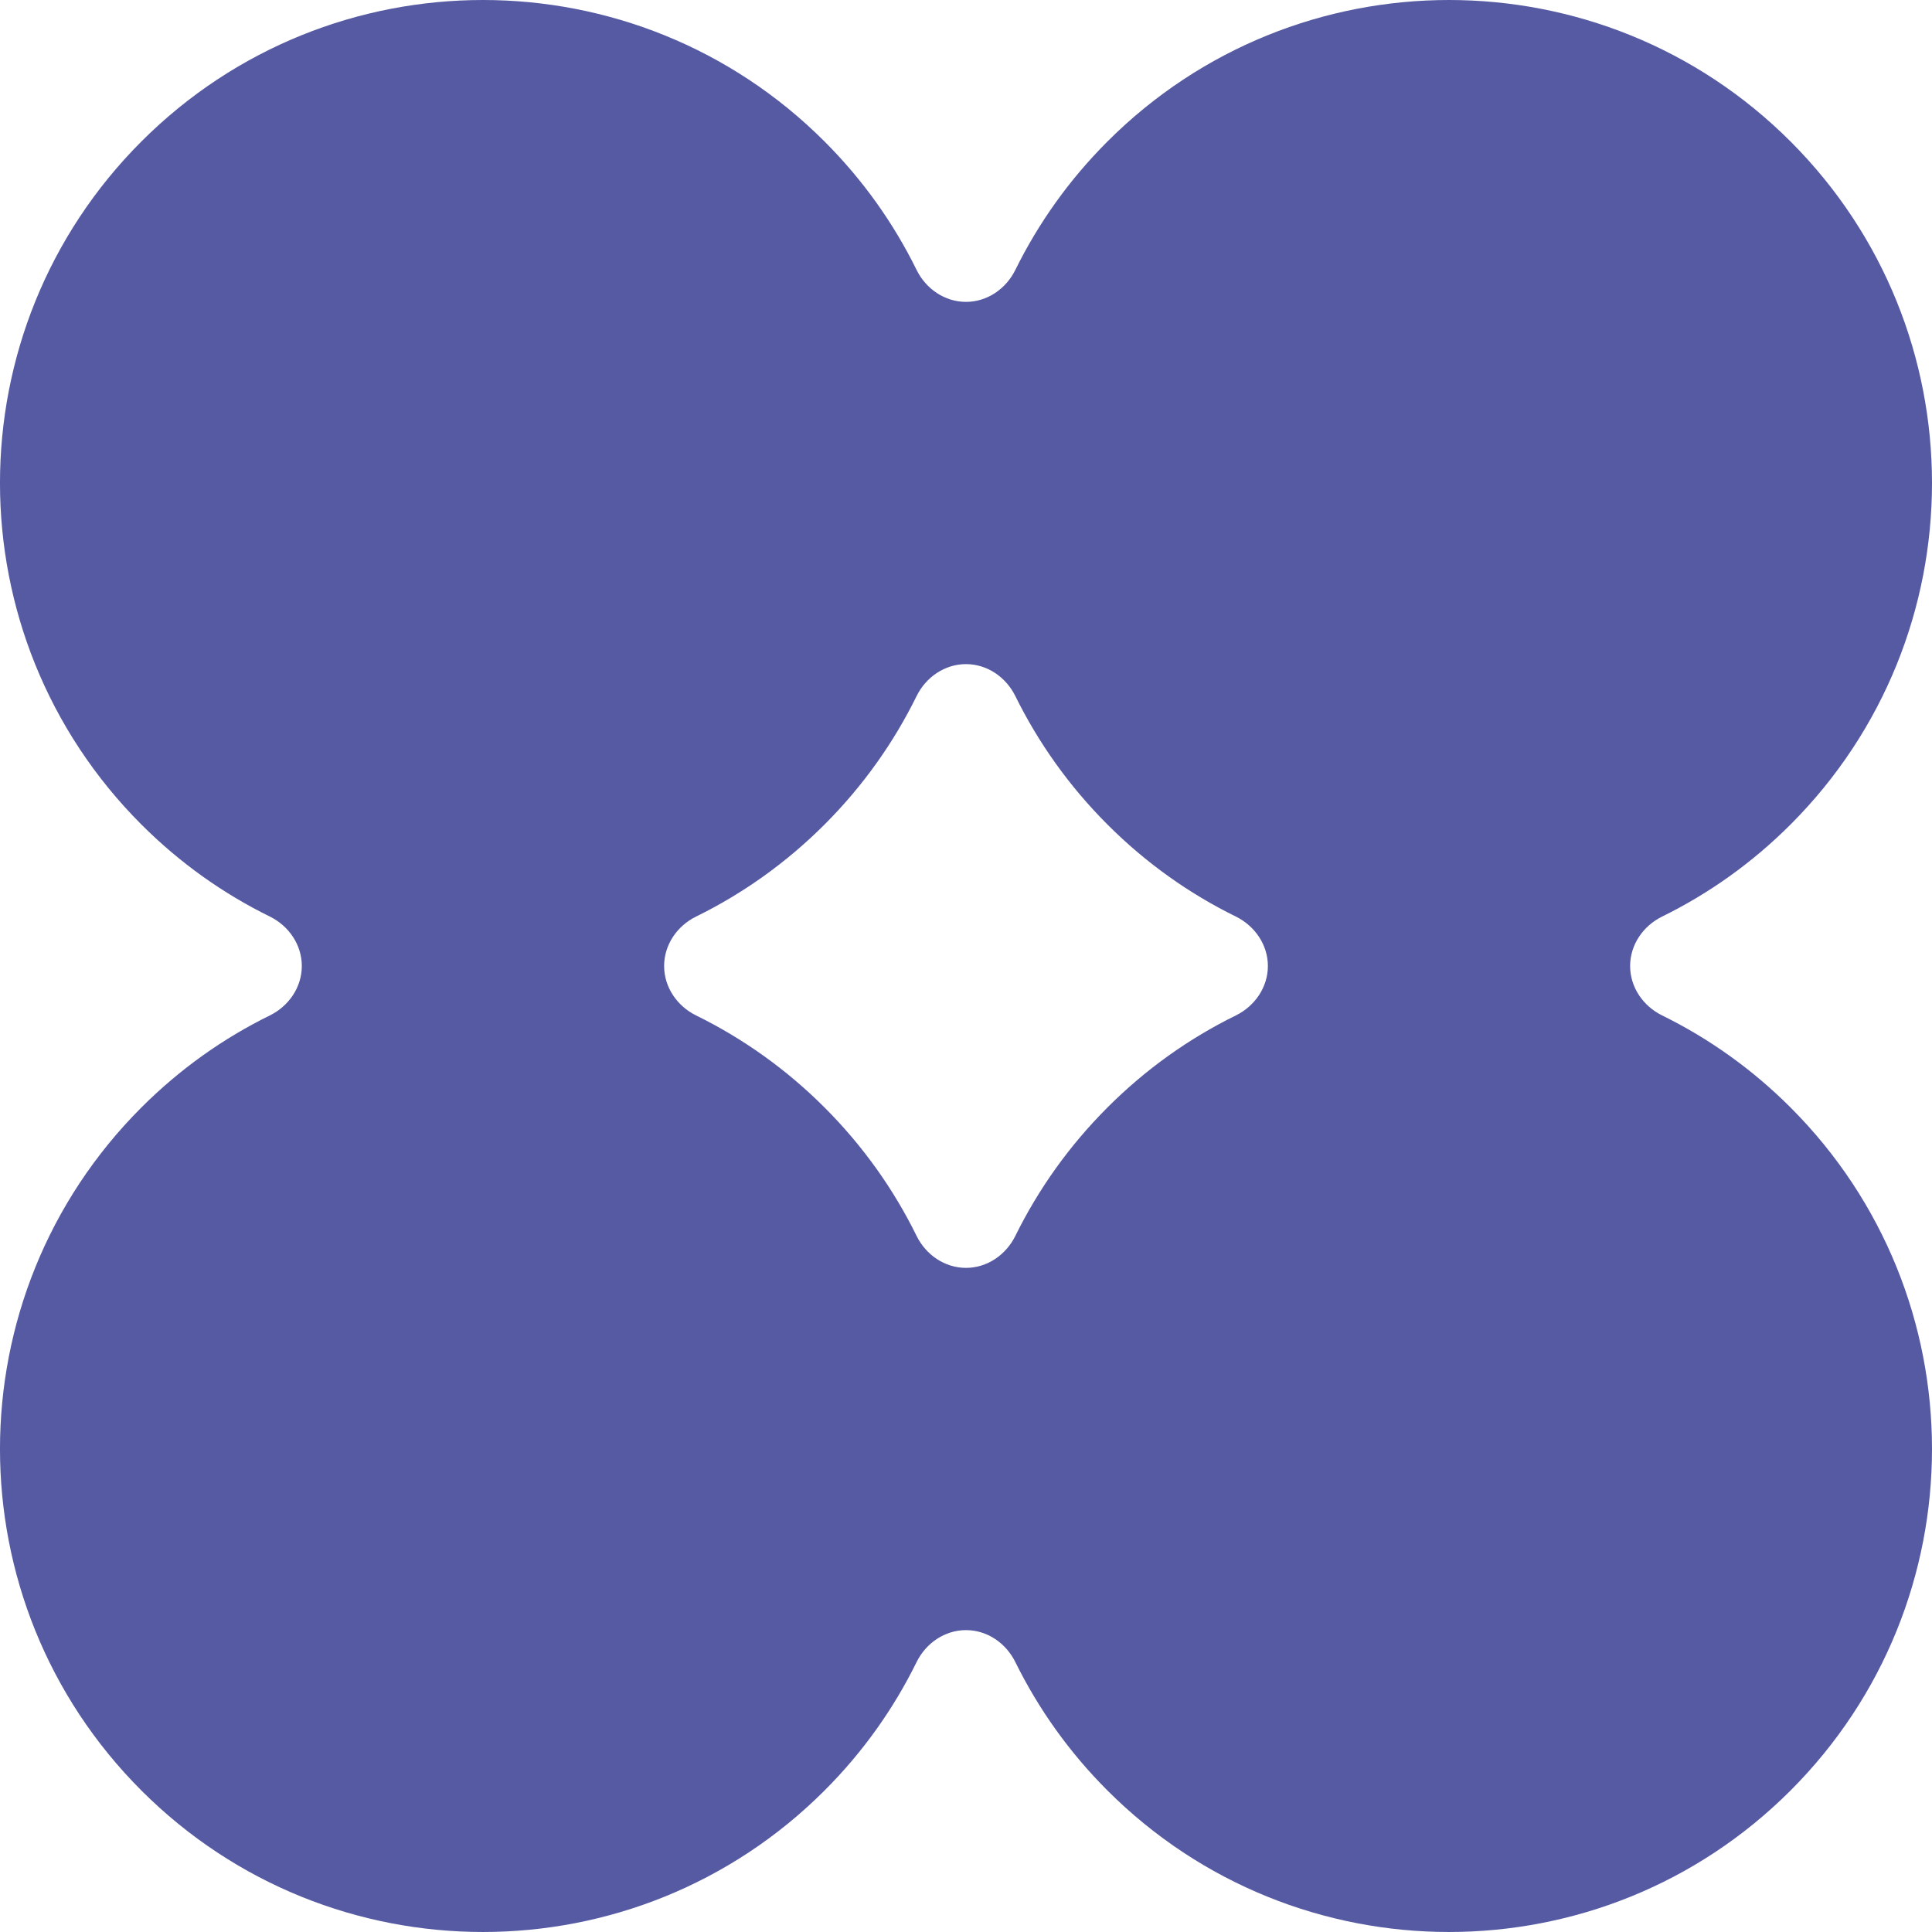 <?xml version="1.0" encoding="UTF-8"?>
<svg id="b" data-name="Layer 2" xmlns="http://www.w3.org/2000/svg" width="9.756mm" height="9.756mm" viewBox="0 0 27.654 27.654">
  <g id="c" data-name="Layer 1">
    <path d="M15.852,2.025c2.7-2.7,7.077-2.7,9.777,0,2.7,2.7,2.7,7.077,0,9.777-.552.552-1.174.991-1.837,1.317-.273.134-.459.404-.459.708s.186.574.459.708c.663.326,1.285.765,1.837,1.317,2.7,2.7,2.7,7.077,0,9.777s-7.077,2.7-9.777,0c-.552-.552-.991-1.174-1.318-1.837-.134-.273-.404-.459-.707-.459-.304,0-.574.186-.708.459-.326.663-.765,1.285-1.317,1.837-2.7,2.7-7.078,2.7-9.778,0-2.699-2.7-2.699-7.077,0-9.777.552-.552,1.174-.991,1.838-1.317.272-.134.458-.404.458-.708s-.186-.574-.458-.708c-.664-.326-1.286-.765-1.838-1.317C-.675,9.102-.675,4.725,2.024,2.025c2.7-2.7,7.078-2.7,9.778,0,.552.552.991,1.174,1.317,1.837.134.273.404.459.708.459.303,0,.573-.186.707-.459.327-.663.766-1.285,1.318-1.837ZM14.534,9.965c-.134-.273-.404-.459-.707-.459-.304,0-.574.186-.708.459-.326.663-.765,1.285-1.317,1.837s-1.174.991-1.838,1.317c-.272.134-.458.404-.458.708s.186.574.458.708c.664.326,1.286.765,1.838,1.317.552.552.991,1.174,1.317,1.837.134.273.404.459.708.459.303,0,.573-.186.707-.459.327-.663.766-1.285,1.318-1.837.551-.552,1.173-.991,1.837-1.317.272-.134.459-.404.459-.708s-.187-.574-.459-.708c-.664-.326-1.286-.765-1.837-1.317-.552-.552-.991-1.174-1.318-1.837Z" fill="#555aa3" fill-rule="evenodd" stroke-width="0"/>
  </g>
</svg>